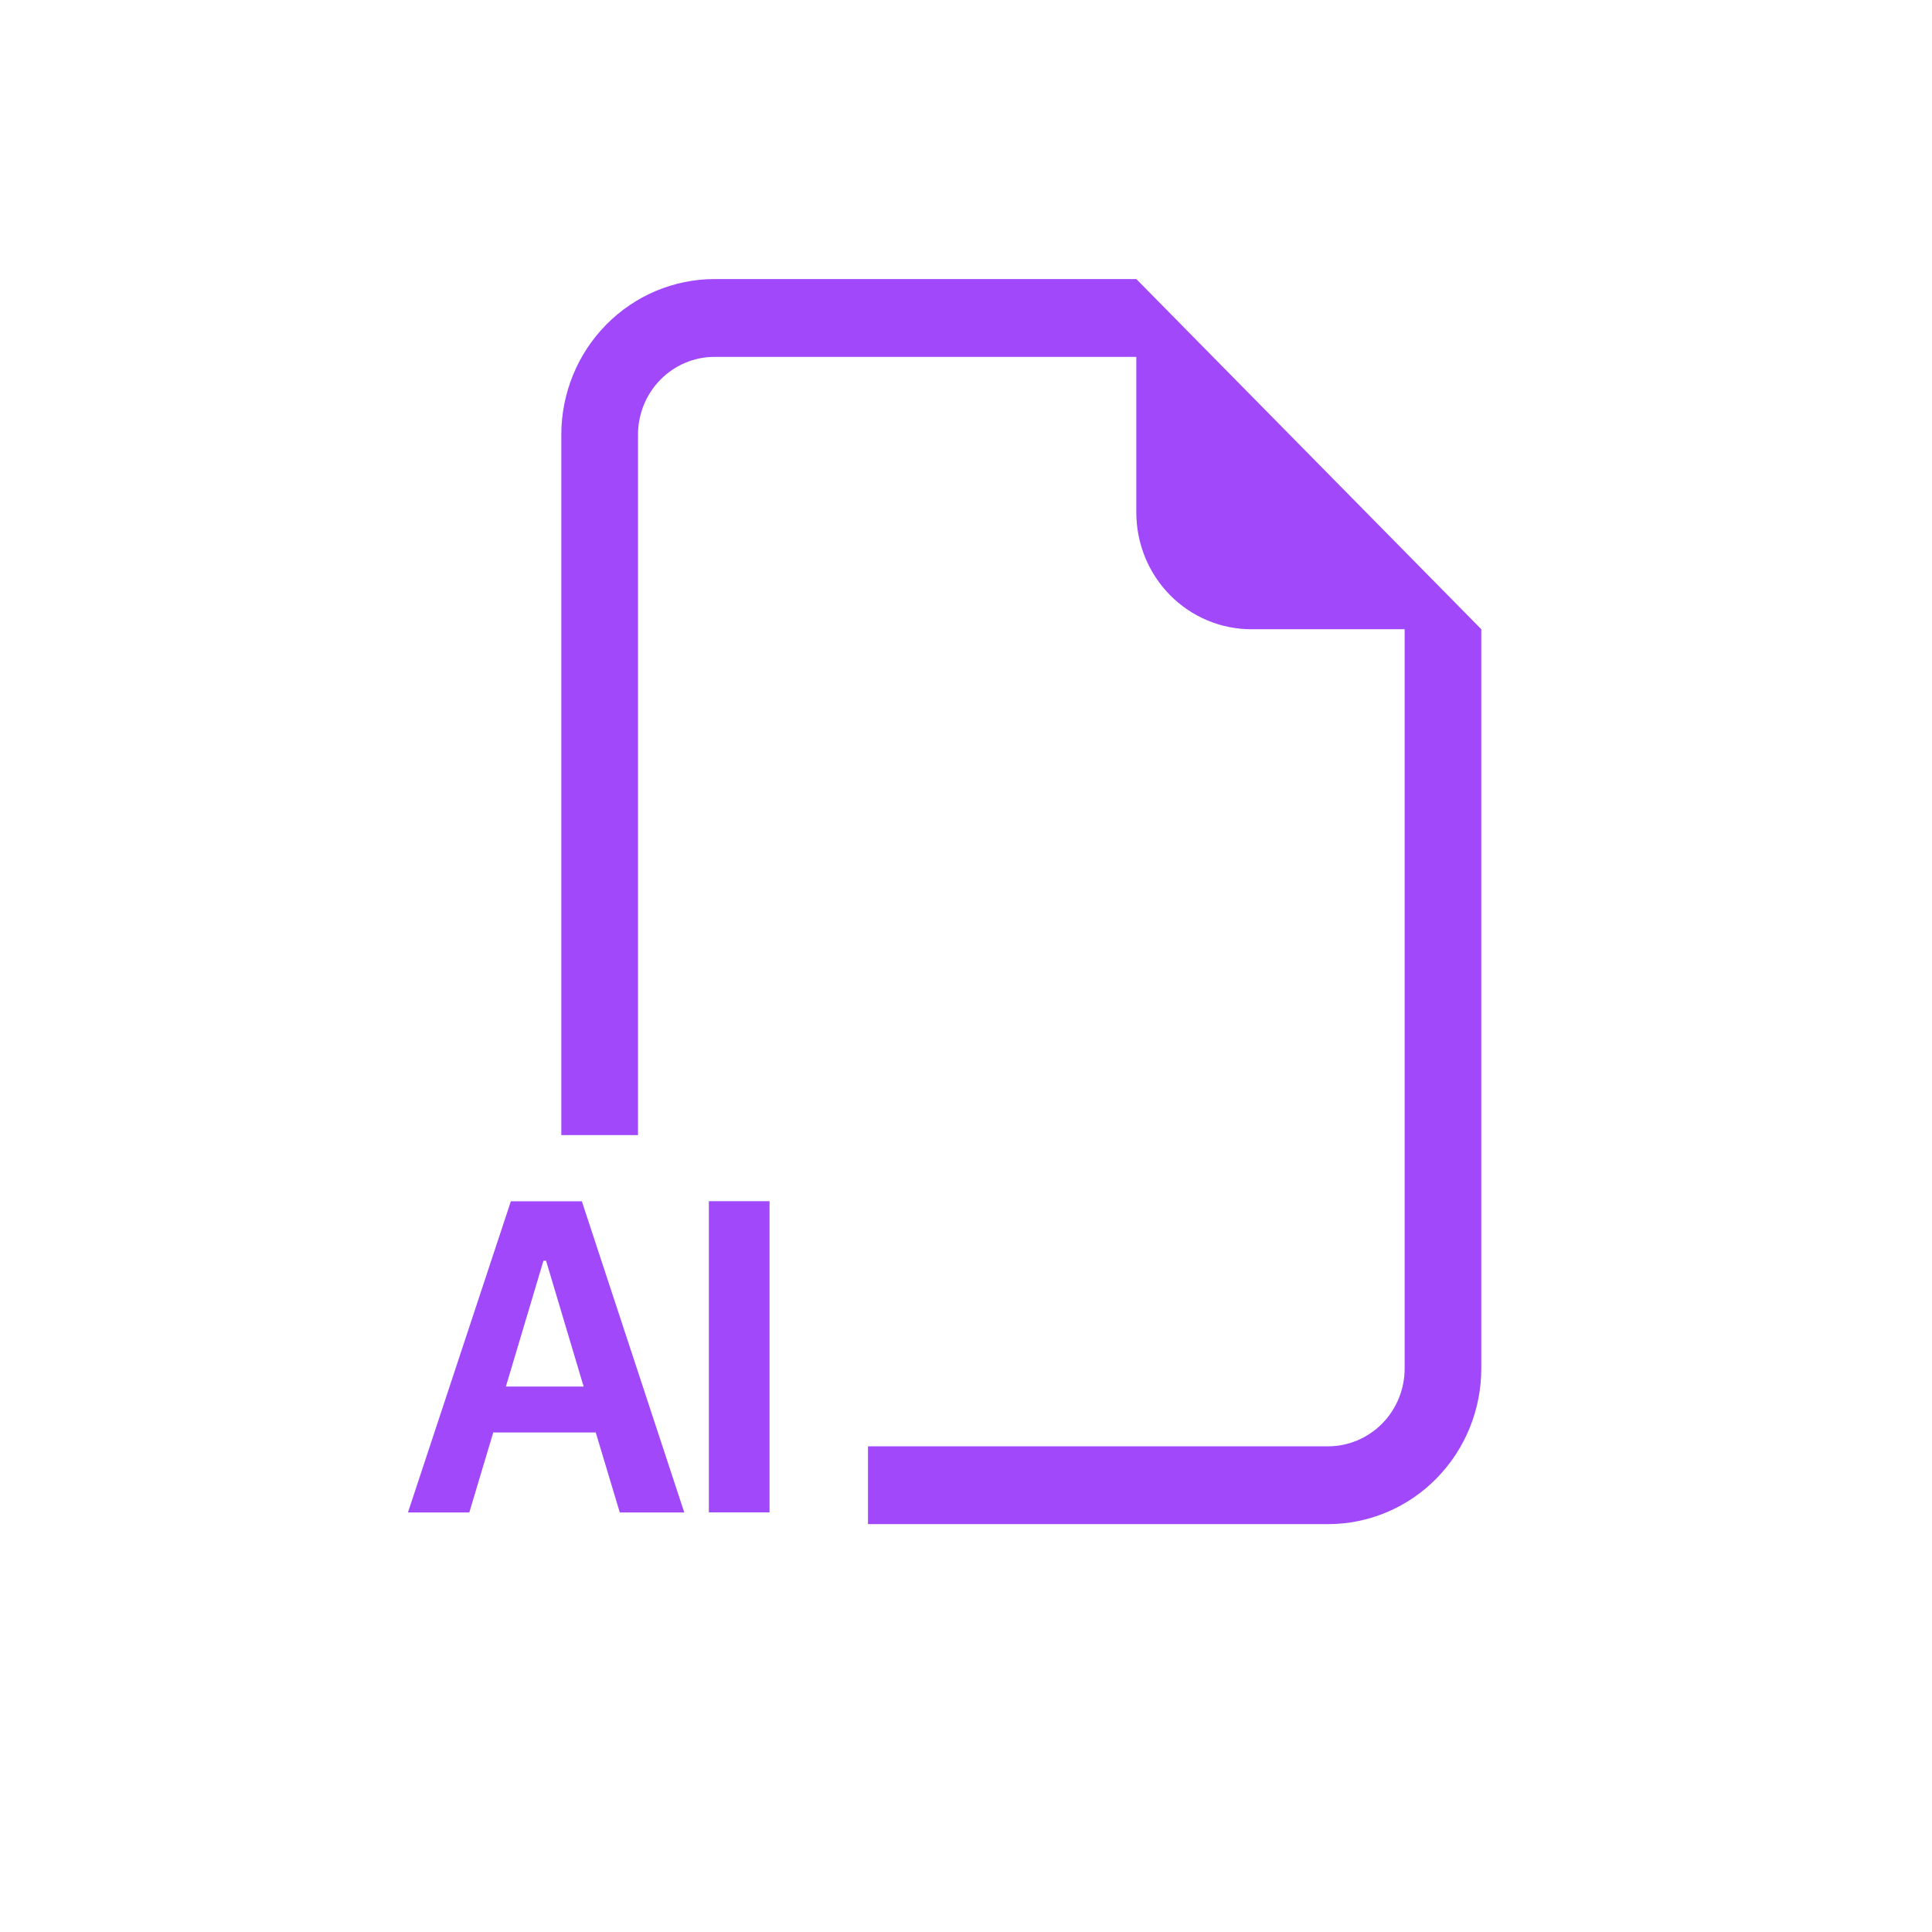 <svg xmlns="http://www.w3.org/2000/svg" width="45" height="45" viewBox="0 0 45 45" fill="none"><rect width="45" height="45" fill="white"></rect><path fill-rule="evenodd" clip-rule="evenodd" d="M34.502 14.656V31.875C34.502 32.836 34.126 33.758 33.456 34.438C32.787 35.118 31.878 35.5 30.931 35.5H20.217V33.688H30.931C31.405 33.688 31.859 33.496 32.194 33.157C32.529 32.817 32.717 32.356 32.717 31.875V14.656H29.145C28.435 14.656 27.754 14.37 27.251 13.86C26.749 13.35 26.467 12.659 26.467 11.938V8.312H16.645C16.172 8.312 15.717 8.503 15.383 8.843C15.048 9.183 14.86 9.644 14.86 10.125V26.438H13.074V10.125C13.074 9.164 13.45 8.242 14.12 7.562C14.79 6.882 15.698 6.5 16.645 6.5H26.467L34.502 14.656ZM11.49 33.361L10.931 35.228H9.502L11.899 27.98H13.552L15.938 35.228H14.436L13.876 33.365H11.49V33.361ZM13.594 32.295L12.719 29.365H12.658L11.783 32.295H13.594ZM17.924 27.978V35.226H16.511V27.978H17.924Z" fill="#A048FA"></path></svg>